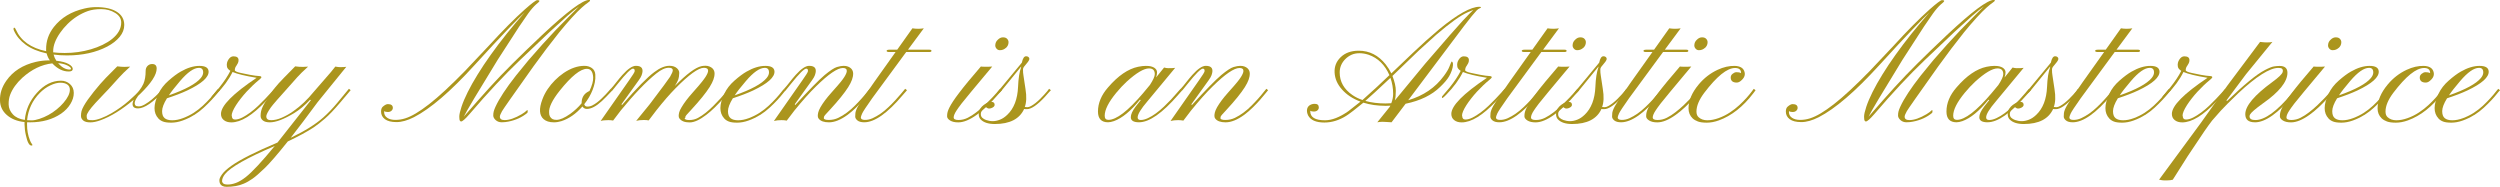 <?xml version="1.0" encoding="UTF-8"?><svg id="_レイヤー_2" xmlns="http://www.w3.org/2000/svg" viewBox="0 0 535.01 39.97"><defs><style>.cls-1{fill:#ab951d;}</style></defs><g id="_レイヤー_1-2"><path class="cls-1" d="M6.76,30.74c.12.12.18.22.18.3s-.07.11-.21.11c-.48,0-.87-.72-1.18-2.16-.18-.75-.28-1.54-.3-2.36v-.51c-1.57-.16-2.84-.67-3.81-1.53C.51,23.77.03,22.75,0,21.53c-.05-1.48.4-2.89,1.35-4.25,1.41-2.03,3.52-3.38,6.33-4.04.91-.21,1.88-.32,2.88-.32h.11c-.32-.43-.54-.93-.69-1.49-1.84-.4-3.34-1.02-4.49-1.87s-1.98-1.84-2.49-2.98c-.07-.13-.11-.27-.11-.42s.06-.23.17-.23.23.14.34.42c1.07,2.39,3.23,3.93,6.49,4.61-.01-.06-.02-.12-.02-.19v-.21c-.02-1.75.53-3.34,1.65-4.78,1.57-2,3.76-3.32,6.56-3.96.84-.2,1.68-.3,2.5-.3,1.9,0,3.38.34,4.43,1.01s1.58,1.61,1.58,2.82c0,.9-.33,1.75-.98,2.54s-1.54,1.48-2.65,2.07c-2.43,1.27-5.3,1.9-8.61,1.9-1.03,0-1.99-.06-2.88-.18.12.46.31.9.58,1.32,1.15.13,2.02.36,2.61.69s.89.68.91,1.05c0,.38-.29.56-.86.56-1.25,0-2.43-.58-3.52-1.74-2.27.25-4.41,1.28-6.42,3.09-1.23,1.14-2.09,2.33-2.58,3.59-.25.64-.36,1.35-.34,2.13s.32,1.47.9,2.1,1.43,1.03,2.56,1.2c.19-2.16,1.04-4.08,2.57-5.78,1.56-1.75,3.28-2.62,5.17-2.62.74,0,1.38.24,1.92.72s.82,1.11.82,1.9-.24,1.57-.72,2.36-1.14,1.48-1.99,2.07c-1.82,1.24-4.03,1.86-6.64,1.86l-.63-.02c-.01.09-.02.18-.02.26v.26c0,1.2.2,2.3.6,3.3.14.38.27.62.4.75ZM5.8,25.72c.23.02.57.04,1,.04s.98-.11,1.63-.32,1.3-.49,1.92-.83,1.22-.74,1.78-1.2,1.05-.92,1.47-1.42c.9-1.05,1.35-1.98,1.35-2.78,0-.49-.18-.87-.54-1.12s-.86-.39-1.49-.39-1.35.19-2.15.57-1.56.92-2.26,1.63c-1.58,1.61-2.48,3.54-2.71,5.82ZM11.39,11.2c.66.09,1.48.14,2.47.14s1.95-.07,2.87-.2,1.83-.33,2.72-.59,1.72-.57,2.5-.95,1.47-.8,2.06-1.28c1.29-1.05,1.93-2.22,1.93-3.5,0-.83-.42-1.51-1.27-2.04-.88-.55-1.88-.83-3-.83s-2.08.14-2.87.42-1.56.66-2.29,1.12-1.41,1.01-2.03,1.62-1.16,1.25-1.62,1.92c-.98,1.41-1.48,2.71-1.48,3.92v.25ZM12.43,13.52c.81.91,1.63,1.37,2.48,1.37.19,0,.28-.06.28-.18s-.07-.24-.22-.36-.34-.24-.59-.36c-.57-.27-1.22-.43-1.95-.47Z"/><path class="cls-1" d="M25.1,14.2c.56.07,1.08.11,1.56.11s.88-.02,1.2-.05c-1.04.94-1.82,1.7-2.34,2.29l-2.36,2.6c-.19.21-.43.47-.74.77l-1.99,2.11c-1.25,1.37-1.88,2.29-1.88,2.76s.09.74.26.82.5.11.98.11,1.08-.14,1.82-.41,1.49-.64,2.25-1.08c1.38-.81,2.62-1.7,3.72-2.66s1.84-1.7,2.22-2.19.68-.97.88-1.42c.33-.75.49-1.68.49-2.79,0-.43.13-.79.4-1.06s.6-.41.98-.41c.66,0,.98.32.98.97,0,1.34-1.17,3.13-3.5,5.4l-.47.44c-.73.98-.91,1.68-.56,2.07.13.13.37.19.73.19s.79-.15,1.29-.44,1-.64,1.49-1.05.93-.82,1.34-1.24l.97-1.02.37.3c-2.4,2.59-4.29,3.88-5.66,3.88-.57,0-.93-.17-1.08-.51s-.09-.79.17-1.35c-2.54,2.13-4.91,3.6-7.1,4.39-.81.3-1.55.46-2.21.46s-1.17-.13-1.49-.4-.49-.59-.49-.97.04-.73.12-1.04.25-.68.49-1.12c.45-.8,1.15-1.8,2.12-3.01s1.83-2.2,2.58-2.97l2.46-2.48Z"/><path class="cls-1" d="M41.51,24.62c-.74.47-1.55.86-2.41,1.17s-1.68.46-2.45.46-1.36-.08-1.77-.24-.74-.38-.99-.66c-1.1-1.2-1.1-2.96.02-5.29.48-1.03,1.21-1.97,2.18-2.82s1.83-1.49,2.57-1.91c1.43-.82,2.77-1.23,4.03-1.23s1.89.39,1.95,1.16c.08,1.25-1.44,2.62-4.57,4.1-1.15.54-2.6,1.1-4.34,1.67-.69,1.12-1.04,2.04-1.04,2.75s.18,1.21.55,1.51.91.45,1.62.45,1.48-.15,2.3-.46,1.6-.69,2.32-1.16,1.37-.98,1.96-1.53,1.1-1.08,1.56-1.58.82-.94,1.11-1.31.48-.6.59-.69l.37.3c-.15.13-.38.39-.69.79s-.7.85-1.18,1.36-1.02,1.05-1.63,1.61-1.29,1.08-2.04,1.56ZM36.13,20.41c3.54-1.24,5.82-2.48,6.84-3.71.34-.41.51-.81.51-1.2,0-.66-.3-.98-.91-.98-1.08,0-2.43.94-4.04,2.83-1.12,1.31-1.92,2.33-2.39,3.06Z"/><path class="cls-1" d="M49.61,24.76c0,.54.23.82.69.82s.97-.14,1.53-.42,1.12-.64,1.71-1.07,1.15-.91,1.71-1.44l1.53-1.53c.47-.48.87-.91,1.21-1.3l.72-.81.35.3c-.22.2-.52.51-.9.93l-1.27,1.41c-2.86,3.02-5.32,4.54-7.38,4.54-.67,0-1.2-.16-1.61-.49s-.61-.77-.61-1.32c0-1.75,2.54-4.32,7.63-7.73-2.48-.41-4.2-.83-5.15-1.25-.77,1.59-1.96,3.22-3.57,4.87-.38.39-.61.6-.69.63s-.14.06-.17.08-.04-.01-.05-.1-.01-.14,0-.18.04-.08.07-.13c.55-.62,1.06-1.22,1.53-1.79,1.09-1.36,1.89-2.57,2.41-3.62-.42-.27-.66-.56-.72-.86s-.06-.59,0-.85.17-.5.31-.71c.3-.46.66-.69,1.05-.69.74,0,1.11.27,1.11.81,0,.27-.05.5-.16.69l-.32.54c-.21.27-.32.58-.32.93,0,.21.45.41,1.34.6s1.53.32,1.91.39c.82.15,1.47.24,1.95.26.33.01.49.1.49.26,0,.11-.19.31-.57.62s-.8.67-1.26,1.11-.9.89-1.34,1.36-.84.96-1.23,1.45-.73.97-1.02,1.42c-.63.98-.95,1.75-.95,2.29Z"/><path class="cls-1" d="M56.99,24.91c0,.54.35.81,1.04.81s1.46-.18,2.29-.54,1.66-.82,2.47-1.4c1.56-1.09,2.99-2.45,4.31-4.08,2.06-2.36,3.3-3.78,3.71-4.27l.95-1.18c.46.08.79.12,1,.12.6,0,1.05-.02,1.35-.07l-6.12,7.54-3.11,4.17-2.67,3.48c3.02-1.45,5.34-2.9,6.96-4.34,1.05-.94,2.04-1.97,2.97-3.09l2.53-3.06.37.3-2.21,2.62c-1.31,1.55-2.41,2.7-3.29,3.46s-1.68,1.39-2.41,1.88c-1.38.91-3.23,1.92-5.54,3.01-2.18,2.73-3.82,4.63-4.93,5.7s-1.98,1.83-2.63,2.28-1.27.81-1.88,1.06c-1.03.45-2.26.67-3.67.67-.71,0-1.19-.25-1.42-.76-.07-.14-.11-.36-.11-.67s.2-.73.59-1.27,1.06-1.15,2.01-1.82c1.9-1.34,5.18-2.99,9.84-4.96l7.15-9.07-.19-.07c-1.11,1.2-2.25,2.14-3.41,2.85-2.17,1.31-3.9,1.97-5.2,1.97-.66,0-1.15-.13-1.48-.4s-.49-.59-.49-.97.04-.73.11-1.04.21-.68.42-1.12c.43-.83,1.26-2.1,2.48-3.81.54-.67,1.19-1.39,1.95-2.16l2.44-2.48.83.09c.19.01.48.02.87.02s.75-.02,1.06-.05c-1.04.94-1.82,1.7-2.34,2.29l-1.25,1.41c-2.59,2.87-4.05,4.55-4.38,5.03-.66.94-.98,1.58-.98,1.93ZM58.78,31.25c-5.89,2.52-9.44,4.52-10.63,6.01-.42.53-.63,1.04-.63,1.53,0,.13.08.28.24.45s.5.25,1.01.25,1.09-.11,1.71-.34,1.33-.64,2.1-1.24c1.42-1.12,3.49-3.35,6.21-6.66Z"/><path class="cls-1" d="M106.97,24.96c0,.49.34.74,1.02.74,1.02,0,2.23-.42,3.64-1.25.46-.27.86-.57,1.21-.91.06.04.09.11.09.23,0,.21-.03.35-.09.4-1.12.93-2.48,1.55-4.08,1.86-.42.09-.89.14-1.4.14s-.94-.16-1.28-.47-.52-.64-.52-.97.03-.62.1-.88.18-.58.36-.97c.8-1.75,2.25-3.97,4.36-6.66l2.76-3.38,2.9-3.29,2.85-3.08,2.69-2.74,2.34-2.34c-.35.25-.73.53-1.12.84l-1.32,1.11-3.85,3.5-6.31,5.98c-3.28,3.12-6.9,6.99-10.86,11.62-.9,1.04-1.5,1.56-1.79,1.56-.08,0-.17-.06-.25-.17s-.13-.4-.13-.86.16-1.17.47-2.11.76-2,1.34-3.16,1.28-2.41,2.11-3.75,1.75-2.74,2.79-4.19c2.17-3.04,4.6-6.07,7.29-9.11l-1.39,1.34-2.21,2.27-3.13,3.32-4.1,4.46c-5.06,5.55-9.35,9.23-12.87,11.04-1.38.7-2.62,1.05-3.73,1.05s-1.93-.21-2.48-.62-.83-.96-.83-1.63c0-.49.13-.85.4-1.07.41-.35.76-.53,1.05-.53.71,0,1.07.27,1.07.81,0,.23-.1.44-.3.62s-.46.26-.78.26-.58-.06-.76-.19l-.02.21c0,.52.22.92.66,1.22s1.02.45,1.74.45,1.42-.11,2.11-.33,1.45-.57,2.29-1.07,1.78-1.15,2.82-1.96,2.19-1.8,3.45-2.97,2.67-2.54,4.2-4.11l5.08-5.38c3.01-3.29,5.58-5.88,7.7-7.77,1.54-1.36,2.44-2.04,2.71-2.04.32,0,.47.06.47.18,0,.07-.07.17-.21.3l-.49.42c-.55.49-1.12,1.15-1.71,1.97l-1.9,2.76-4.62,7.14c-4.29,6.97-6.71,11.03-7.26,12.18l2.94-3.36,2.55-2.85,2.43-2.6,2.53-2.57,2.87-2.81,3.46-3.3c5.33-5,8.69-7.51,10.07-7.51.12,0,.18.05.18.14s-.15.24-.46.45-.74.55-1.3,1.05-1.28,1.21-2.14,2.16-1.76,1.99-2.67,3.11l-2.78,3.57-2.81,3.81c-4.22,5.93-6.45,9.11-6.68,9.53-.3.55-.46.93-.46,1.14Z"/><path class="cls-1" d="M125.6,23.31c-.43,0-.75-.18-.95-.53-1.39,1.58-2.9,2.63-4.52,3.15-.54.16-1.06.25-1.57.25s-.95-.06-1.31-.18-.66-.28-.9-.49c-.95-.82-1.04-2.23-.28-4.24.29-.79.67-1.52,1.13-2.2s.98-1.31,1.56-1.89,1.2-1.1,1.87-1.56c1.51-1.02,2.99-1.53,4.43-1.53.62,0,1.16.16,1.61.48s.69.79.73,1.39,0,1.17-.11,1.7-.26,1.05-.47,1.58c-.42,1.08-1.02,2.1-1.79,3.06.08.34.31.51.68.51s.72-.08,1.05-.25.67-.38,1-.63.66-.53.98-.84.62-.61.89-.89l.67-.74c.19-.22.32-.38.4-.46l.39.3c-.15.14-.35.34-.58.6s-.5.53-.79.83l-.93.91c-1.21,1.11-2.27,1.67-3.2,1.67ZM118.3,25.51c.19.09.45.14.79.14.76,0,1.74-.43,2.94-1.28.91-.66,1.73-1.41,2.44-2.27v-.07c0-1,.38-1.75,1.12-2.25.2-.14.39-.24.56-.3.56-1.2.83-2.17.79-2.94-.07-1.21-.52-1.81-1.34-1.81-1.38,0-3.32,1.56-5.82,4.68-1.61,2.02-2.36,3.59-2.27,4.71,0,.64.26,1.11.77,1.39Z"/><path class="cls-1" d="M131.21,25.8c-.27-.06-.61-.09-1.02-.09-.71,0-1.27.06-1.65.18l6.1-8.72c.76-1.07,1.15-1.7,1.18-1.9.05-.39-.08-.58-.37-.58-.43,0-1.51,1.07-3.23,3.22l-1.12,1.39c-.09.05-.19.02-.29-.08s-.13-.17-.08-.22c.34-.36.72-.82,1.15-1.38s.88-1.09,1.34-1.61c1.15-1.28,2.1-1.92,2.87-1.92,1.29,0,1.7.66,1.23,1.99-.09.28-.3.64-.62,1.09l-3.69,5.13.09.19c3.15-3.64,5.47-6,6.94-7.07,1.17-.89,2.26-1.34,3.25-1.34.68,0,1.22.19,1.62.56.32.32.47.65.45,1s-.04.62-.07.8-.07.37-.13.55c-.14.39-.39.86-.74,1.41,2.51-2.55,4.41-3.97,5.7-4.24.26-.06.54-.09.85-.09s.6.05.86.16.48.24.64.4c.3.3.45.67.45,1.1s-.09.86-.25,1.31-.42.97-.8,1.58c-.79,1.25-2.11,2.89-3.97,4.9-.77.81-1.18,1.28-1.21,1.42s-.05.24-.05.31l-.12.02c0,.28.33.42,1,.42s1.28-.15,1.84-.45,1.12-.68,1.7-1.14,1.13-.97,1.68-1.52,1.04-1.07,1.49-1.56l1.12-1.3c.3-.38.51-.62.62-.74l.37.3c-.12.12-.34.37-.66.76s-.71.85-1.18,1.36-.98,1.05-1.56,1.62-1.17,1.08-1.78,1.55c-1.42,1.09-2.61,1.63-3.57,1.63-1.02,0-1.74-.27-2.16-.81-.13-.16-.19-.36-.19-.58s.04-.48.11-.77.25-.66.52-1.11c.54-.91,1.32-1.95,2.36-3.11s1.7-1.94,2.01-2.34.57-.74.76-1.04c.36-.57.54-1.01.54-1.3,0-.42-.3-.63-.9-.63-1.17,0-3.2,1.46-6.08,4.39-1.23,1.24-2.6,2.82-4.11,4.73l-1.63,2.14c-.27-.06-.61-.09-1.02-.09-.67,0-1.22.06-1.65.18,1.73-2.12,2.69-3.29,2.87-3.52,2.64-3.48,4.1-5.45,4.38-5.91.39-.67.58-1.13.58-1.39,0-.36-.29-.54-.86-.54-.76,0-1.65.41-2.67,1.23-2.14,1.71-4.67,4.34-7.58,7.89l-1.63,2.14Z"/><path class="cls-1" d="M162.61,24.62c-.74.47-1.55.86-2.41,1.17s-1.68.46-2.45.46-1.36-.08-1.77-.24-.74-.38-.99-.66c-1.1-1.2-1.1-2.96.02-5.29.48-1.03,1.21-1.97,2.18-2.82s1.83-1.49,2.57-1.91c1.43-.82,2.77-1.23,4.03-1.23s1.89.39,1.95,1.16c.08,1.25-1.44,2.62-4.57,4.1-1.15.54-2.6,1.1-4.34,1.67-.69,1.12-1.04,2.04-1.04,2.75s.18,1.21.55,1.51.91.45,1.62.45,1.48-.15,2.3-.46,1.6-.69,2.32-1.16,1.37-.98,1.96-1.53,1.1-1.08,1.56-1.58.82-.94,1.11-1.31.48-.6.59-.69l.37.3c-.15.13-.38.39-.69.79s-.7.85-1.18,1.36-1.02,1.05-1.63,1.61-1.29,1.08-2.04,1.56ZM157.22,20.41c3.54-1.24,5.82-2.48,6.84-3.71.34-.41.51-.81.51-1.2,0-.66-.3-.98-.91-.98-1.08,0-2.43.94-4.04,2.83-1.12,1.31-1.92,2.33-2.39,3.06Z"/><path class="cls-1" d="M168.3,25.8c-.32-.06-.67-.09-1.05-.09-.62,0-1.17.06-1.63.18l6.1-8.72c.76-1.07,1.15-1.7,1.18-1.9.05-.39-.08-.58-.37-.58-.43,0-1.51,1.07-3.23,3.22l-1.12,1.39c-.09.05-.19.02-.29-.08s-.13-.17-.08-.22c.34-.36.72-.82,1.15-1.38s.88-1.09,1.34-1.61c1.15-1.28,2.1-1.92,2.87-1.92,1.29,0,1.7.66,1.23,1.99-.09.28-.3.64-.62,1.09l-3.69,5.13.09.19c2.95-3.23,5.05-5.37,6.29-6.42,1.18-.98,2.07-1.56,2.65-1.73s1.05-.25,1.42-.25.69.05.95.16.48.24.64.4c.3.3.45.67.45,1.1s-.09.86-.25,1.31-.42.97-.8,1.58c-.79,1.25-2.11,2.89-3.97,4.9-.77.81-1.18,1.28-1.21,1.42s-.05.24-.05.31c0,.27.36.4,1.08.4s1.39-.15,2.02-.45,1.24-.68,1.85-1.13,1.18-.96,1.72-1.5,1.03-1.07,1.47-1.56.8-.93,1.09-1.3.49-.61.6-.73l.37.3c-.12.13-.33.39-.63.77s-.68.83-1.13,1.34-.96,1.04-1.53,1.6-1.17,1.08-1.8,1.55c-1.48,1.08-2.81,1.62-4.01,1.62-1.05,0-1.79-.26-2.2-.79-.13-.16-.19-.36-.19-.58s.03-.48.1-.76.22-.65.47-1.1c.55-.95,1.33-1.99,2.35-3.13s1.68-1.9,2-2.3.57-.74.76-1.04c.35-.56.53-1,.53-1.3,0-.42-.28-.63-.84-.63-1.16,0-3.08,1.31-5.75,3.94-1.35,1.31-2.89,3.04-4.64,5.19l-1.63,2.14Z"/><path class="cls-1" d="M184.22,25.12c0,.35.28.53.84.54s1.13-.11,1.7-.37,1.13-.59,1.7-.98,1.11-.85,1.63-1.34,1.02-.99,1.48-1.49.87-.96,1.23-1.39l.91-1.09.39.3-.91,1.05c-3.27,3.88-6.02,5.82-8.24,5.82-.64,0-1.13-.13-1.45-.39s-.48-.54-.48-.84.01-.56.04-.76.09-.42.18-.66.23-.52.41-.85.42-.73.73-1.2l2.74-3.96,4.54-6.38h-1.39c-.35,0-.53-.08-.53-.25s.22-.25.67-.25h1.6l3.25-4.57c.82.13,1.63.13,2.44,0l-3.39,4.57h4.54c.33,0,.49.08.49.25s-.15.25-.44.25h-4.97l-7.28,9.9c-1.25,1.77-1.97,2.86-2.15,3.27s-.27.68-.27.81Z"/><path class="cls-1" d="M204.09,25.13c0,.37.35.55,1.04.55s1.34-.16,1.96-.47,1.24-.71,1.86-1.19,1.23-.99,1.82-1.56l1.58-1.58c.47-.49.86-.92,1.16-1.27s.49-.57.54-.62l.35.32c-.12.12-.34.37-.66.75s-.72.83-1.2,1.34-1.02,1.05-1.62,1.61-1.22,1.08-1.88,1.55c-1.51,1.09-2.84,1.63-3.97,1.63-.73,0-1.31-.13-1.74-.4s-.65-.57-.65-.91.04-.64.11-.91.2-.59.39-.97.45-.81.78-1.32.77-1.11,1.3-1.81,1.18-1.52,1.94-2.44l2.71-3.2c.14.04.43.05.86.05h.83c.3,0,.55-.01.74-.04-3.88,4.63-6.06,7.26-6.55,7.9s-.85,1.14-1.08,1.5c-.41.62-.62,1.12-.62,1.49ZM215.26,10.25c-.17.15-.36.27-.57.36s-.45.13-.72.13-.5-.1-.69-.31-.29-.44-.29-.69.05-.49.14-.69.22-.38.39-.53c.34-.35.71-.53,1.12-.53s.7.11.9.33.29.45.29.71-.05.49-.15.69-.23.38-.4.53Z"/><path class="cls-1" d="M219.33,22.9c.14.02.32.04.54.04s.48-.08.78-.25.62-.38.94-.63.64-.54.96-.85.61-.61.87-.9.5-.55.69-.78l.4-.53.39.3c-.14.14-.32.33-.54.58l-.74.84c-1.63,1.76-2.92,2.64-3.87,2.64h-.3c-.09,0-.19-.01-.28-.04-.98,2.14-3.08,3.22-6.28,3.22-1.39,0-2.41-.33-3.04-1-.27-.29-.4-.67-.4-1.12s.11-.85.33-1.17.47-.59.76-.8c.6-.43,1.13-.65,1.61-.65s.71.22.71.67c-.04.3-.29.53-.77.69-.15.05-.3.07-.45.07s-.29-.05-.42-.15-.24-.17-.33-.22c-.07.07-.16.15-.27.25s-.22.21-.33.33c-.26.32-.39.64-.39.98s.11.6.33.8.49.35.79.46c.46.16.93.25,1.43.25s1.01-.11,1.55-.32,1.06-.56,1.57-1.05c1.42-1.35,2.19-3.35,2.3-5.99.07-1.78.29-3.18.65-4.18.01-.04.02-.09.02-.16l-4.15,5.1c-.23.28-.46.5-.69.67-.14.01-.23-.02-.28-.11-.02-.06.03-.17.16-.33,3.02-3.61,4.72-5.66,5.1-6.15.19-.91.49-1.37.91-1.37.2,0,.37.05.5.16s.2.24.2.4c-.01.22-.19.54-.54.94s-.56.66-.63.77-.13.21-.15.28-.04.15-.04.22v.21c-.01.32.02.69.09,1.12l.44,2.92c.26,1.59.21,2.88-.16,3.87Z"/><path class="cls-1" d="M243.76,26.17c-1.17,0-1.76-.36-1.76-1.09,0-.6.34-1.35,1.02-2.25l1.11-1.41-.18-.07c-1.97,2.43-3.83,3.95-5.57,4.57-.48.16-.9.25-1.25.25-1.44,0-2.16-.77-2.16-2.3,0-1.8.72-3.53,2.16-5.17,2.13-2.48,4.28-3.96,6.43-4.41.64-.13,1.2-.19,1.65-.19s.82.03,1.08.1.5.16.69.27c.42.27.63.6.63.99s-.07.76-.21,1.12l1.72-2.13c.32.09.61.14.88.14.69,0,1.19-.02,1.49-.07l-5.92,7.14c-1.41,1.64-2.11,2.79-2.11,3.46,0,.38.22.56.67.56s.96-.13,1.54-.4,1.16-.62,1.73-1.04,1.13-.89,1.68-1.41,1.05-1.02,1.51-1.51.87-.95,1.22-1.37l.84-.95.37.3-.9,1.02c-3.38,3.9-6.17,5.85-8.38,5.85ZM238.89,19.85c-1.65,2-2.48,3.64-2.48,4.92,0,.59.26.88.79.88,1.71,0,4.18-1.89,7.4-5.68l1.48-1.78c.7-1.07,1.05-1.84,1.05-2.32,0-.82-.41-1.23-1.23-1.23-1.11,0-2.71.95-4.8,2.85-.71.66-1.45,1.44-2.21,2.36Z"/><path class="cls-1" d="M253.18,25.8c-.32-.06-.67-.09-1.05-.09-.62,0-1.17.06-1.63.18l6.1-8.72c.76-1.07,1.15-1.7,1.18-1.9.05-.39-.08-.58-.37-.58-.43,0-1.51,1.07-3.23,3.22l-1.12,1.39c-.09.05-.19.02-.29-.08s-.13-.17-.08-.22c.34-.36.72-.82,1.15-1.38s.88-1.09,1.34-1.61c1.15-1.28,2.1-1.92,2.87-1.92,1.29,0,1.7.66,1.23,1.99-.09.28-.3.64-.62,1.09l-3.69,5.13.09.19c2.95-3.23,5.05-5.37,6.29-6.42,1.18-.98,2.07-1.56,2.65-1.73s1.05-.25,1.42-.25.69.05.95.16.48.24.64.4c.3.3.45.67.45,1.1s-.09.86-.25,1.31-.42.97-.8,1.58c-.79,1.25-2.11,2.89-3.97,4.9-.77.81-1.18,1.28-1.21,1.42s-.05.24-.05.31c0,.27.36.4,1.08.4s1.39-.15,2.02-.45,1.24-.68,1.85-1.13,1.18-.96,1.72-1.5,1.03-1.07,1.47-1.56.8-.93,1.09-1.3.49-.61.6-.73l.37.3c-.12.13-.33.39-.63.77s-.68.83-1.13,1.34-.96,1.04-1.53,1.6-1.17,1.08-1.8,1.55c-1.48,1.08-2.81,1.62-4.01,1.62-1.05,0-1.79-.26-2.2-.79-.13-.16-.19-.36-.19-.58s.03-.48.1-.76.22-.65.47-1.1c.55-.95,1.33-1.99,2.35-3.13s1.68-1.9,2-2.3.57-.74.76-1.04c.35-.56.53-1,.53-1.3,0-.42-.28-.63-.84-.63-1.16,0-3.08,1.31-5.75,3.94-1.35,1.31-2.89,3.04-4.64,5.19l-1.63,2.14Z"/><path class="cls-1" d="M296.41,22.64c-1.66,0-3.21-.22-4.64-.67-1.64,1.36-2.87,2.3-3.69,2.83-1.52.95-3.08,1.42-4.66,1.42-1.8,0-2.97-.52-3.5-1.56-.15-.32-.23-.63-.23-.93s.05-.55.16-.74.23-.33.39-.44c.32-.22.69-.33,1.11-.33.59,0,.88.26.88.79,0,.23-.1.44-.29.61s-.46.25-.79.25-.58-.06-.75-.18v.12c0,1.29,1.05,1.93,3.16,1.93,1.46,0,3.12-.64,4.97-1.93l2.62-2.06c-1.66-.62-2.99-1.5-3.99-2.64-.96-1.08-1.48-2.27-1.55-3.57-.07-1.28.35-2.37,1.27-3.27.96-.95,2.26-1.42,3.9-1.42,2.29,0,4.21.98,5.77,2.94.47.6.87,1.24,1.2,1.92,3.76-3.61,6.22-5.93,7.38-6.96l2.88-2.5c3.89-3.2,6.76-4.8,8.6-4.8.21,0,.32.04.32.11,0,.08-.1.16-.29.23s-.41.22-.64.46-.57.63-1.02,1.18l-1.72,2.2-11.9,15.82c3.27-.97,5.82-2.71,7.65-5.22.59-.8.98-1.46,1.18-2,.27-.71.43-1.07.49-1.07.04,0,.09.05.17.15s.11.31.09.63-.1.7-.25,1.14-.35.86-.58,1.26c-.39.67-1.03,1.42-1.92,2.27-1.79,1.75-4.25,2.94-7.38,3.59l-3.01,3.97-1.12-.07c-.38-.02-.67-.04-.89-.04s-.4.01-.55.04l-.49.07,2.6-3.22c.04-.06.07-.11.11-.17s.06-.11.09-.17c-.38.02-.74.04-1.11.04ZM291.57,21.41c2.29-2.04,4.21-3.81,5.77-5.33-.97-2.21-2.46-3.67-4.45-4.36-.67-.22-1.32-.33-1.96-.33s-1.21.11-1.71.34-.93.53-1.31.91c-.81.81-1.21,1.77-1.21,2.88,0,1.96.91,3.57,2.74,4.83.61.42,1.32.77,2.13,1.05ZM292.19,21.6c1.29.36,2.73.54,4.32.54.41,0,.82-.02,1.23-.05.27-.69.4-1.36.4-2,0-1.2-.19-2.34-.58-3.43-2.64,2.48-4.43,4.13-5.38,4.94ZM297.99,16.26c.48,1.23.72,2.29.72,3.16s-.07,1.57-.21,2.07l6.52-7.89c4.3-5,6.97-8.05,8-9.15s1.79-1.87,2.29-2.33l-1.18.49c-1.58.69-3.84,2.31-6.79,4.85l-3.69,3.34-5.66,5.45Z"/><path class="cls-1" d="M312.91,24.76c0,.54.23.82.69.82s.97-.14,1.53-.42,1.12-.64,1.71-1.07,1.15-.91,1.71-1.44l1.53-1.53c.47-.48.87-.91,1.21-1.3l.72-.81.35.3c-.22.2-.52.51-.9.93l-1.27,1.41c-2.86,3.02-5.32,4.54-7.38,4.54-.67,0-1.2-.16-1.61-.49s-.61-.77-.61-1.32c0-1.75,2.54-4.32,7.63-7.73-2.48-.41-4.2-.83-5.15-1.25-.77,1.59-1.96,3.22-3.57,4.87-.38.39-.61.6-.69.63s-.14.06-.17.08-.04-.01-.05-.1-.01-.14,0-.18.04-.08.07-.13c.55-.62,1.06-1.22,1.53-1.79,1.09-1.36,1.89-2.57,2.41-3.62-.42-.27-.66-.56-.72-.86s-.06-.59,0-.85.17-.5.31-.71c.3-.46.66-.69,1.05-.69.74,0,1.11.27,1.11.81,0,.27-.05.5-.16.69l-.32.54c-.21.27-.32.58-.32.93,0,.21.45.41,1.34.6s1.53.32,1.91.39c.82.15,1.47.24,1.95.26.33.01.49.1.49.26,0,.11-.19.31-.57.62s-.8.67-1.26,1.11-.9.89-1.34,1.36-.84.96-1.23,1.45-.73.97-1.02,1.42c-.63.98-.95,1.75-.95,2.29Z"/><path class="cls-1" d="M320.14,25.12c0,.35.28.53.84.54s1.13-.11,1.7-.37,1.13-.59,1.7-.98,1.11-.85,1.63-1.34,1.02-.99,1.48-1.49.87-.96,1.23-1.39l.91-1.09.39.3-.91,1.05c-3.27,3.88-6.02,5.82-8.24,5.82-.64,0-1.13-.13-1.45-.39s-.48-.54-.48-.84.01-.56.04-.76.09-.42.18-.66.23-.52.41-.85.42-.73.73-1.2l2.74-3.96,4.54-6.38h-1.39c-.35,0-.53-.08-.53-.25s.22-.25.67-.25h1.6l3.25-4.57c.82.13,1.63.13,2.44,0l-3.39,4.57h4.54c.33,0,.49.08.49.25s-.15.25-.44.25h-4.97l-7.28,9.9c-1.25,1.77-1.97,2.86-2.15,3.27s-.27.68-.27.81Z"/><path class="cls-1" d="M327.64,25.13c0,.37.35.55,1.04.55s1.34-.16,1.96-.47,1.24-.71,1.86-1.19,1.23-.99,1.82-1.56l1.58-1.58c.47-.49.86-.92,1.16-1.27s.49-.57.54-.62l.35.32c-.12.12-.34.37-.66.75s-.72.83-1.2,1.34-1.02,1.05-1.62,1.61-1.22,1.08-1.88,1.55c-1.51,1.09-2.84,1.63-3.97,1.63-.73,0-1.31-.13-1.74-.4s-.65-.57-.65-.91.04-.64.11-.91.2-.59.39-.97.45-.81.78-1.32.77-1.11,1.3-1.81,1.18-1.52,1.94-2.44l2.71-3.2c.14.04.43.05.86.05h.83c.3,0,.55-.01.74-.04-3.88,4.63-6.06,7.26-6.55,7.9s-.85,1.14-1.08,1.5c-.41.62-.62,1.12-.62,1.49ZM338.81,10.25c-.17.15-.36.27-.57.36s-.45.13-.72.13-.5-.1-.69-.31-.29-.44-.29-.69.05-.49.14-.69.22-.38.39-.53c.34-.35.71-.53,1.12-.53s.7.11.9.33.29.45.29.71-.05.49-.15.69-.23.38-.4.53Z"/><path class="cls-1" d="M342.88,22.9c.14.02.32.04.54.04s.48-.08.78-.25.62-.38.94-.63.64-.54.96-.85.61-.61.87-.9.5-.55.69-.78l.4-.53.39.3c-.14.14-.32.33-.54.58l-.74.84c-1.63,1.76-2.92,2.64-3.87,2.64h-.3c-.09,0-.19-.01-.28-.04-.98,2.14-3.08,3.22-6.28,3.22-1.39,0-2.41-.33-3.04-1-.27-.29-.4-.67-.4-1.12s.11-.85.33-1.17.47-.59.76-.8c.6-.43,1.13-.65,1.61-.65s.71.22.71.67c-.04.3-.29.53-.77.69-.15.05-.3.07-.45.07s-.29-.05-.42-.15-.24-.17-.33-.22c-.07.07-.16.15-.27.25s-.22.21-.33.33c-.26.32-.39.64-.39.98s.11.6.33.8.49.35.79.46c.46.16.93.25,1.43.25s1.01-.11,1.55-.32,1.06-.56,1.57-1.05c1.42-1.35,2.19-3.35,2.3-5.99.07-1.78.29-3.18.65-4.18.01-.04.02-.09.02-.16l-4.15,5.1c-.23.28-.46.5-.69.67-.14.01-.23-.02-.28-.11-.02-.06.03-.17.16-.33,3.02-3.61,4.72-5.66,5.1-6.15.19-.91.49-1.37.91-1.37.2,0,.37.05.5.16s.2.24.2.4c-.01.22-.19.54-.54.94s-.56.66-.63.77-.13.21-.15.28-.04.15-.04.22v.21c-.01.32.02.69.09,1.12l.44,2.92c.26,1.59.21,2.88-.16,3.87Z"/><path class="cls-1" d="M346.19,25.12c0,.35.28.53.84.54s1.13-.11,1.7-.37,1.13-.59,1.7-.98,1.11-.85,1.63-1.34,1.02-.99,1.48-1.49.87-.96,1.23-1.39l.91-1.09.39.3-.91,1.05c-3.27,3.88-6.02,5.82-8.24,5.82-.64,0-1.13-.13-1.45-.39s-.48-.54-.48-.84.01-.56.04-.76.09-.42.18-.66.23-.52.41-.85.42-.73.73-1.2l2.74-3.96,4.54-6.38h-1.39c-.35,0-.53-.08-.53-.25s.22-.25.67-.25h1.6l3.25-4.57c.82.13,1.63.13,2.44,0l-3.39,4.57h4.54c.33,0,.49.08.49.25s-.15.25-.44.25h-4.97l-7.28,9.9c-1.25,1.77-1.97,2.86-2.15,3.27s-.27.68-.27.81Z"/><path class="cls-1" d="M353.69,25.13c0,.37.35.55,1.04.55s1.34-.16,1.96-.47,1.24-.71,1.86-1.19,1.23-.99,1.82-1.56l1.58-1.58c.47-.49.86-.92,1.16-1.27s.49-.57.54-.62l.35.32c-.12.12-.34.37-.66.75s-.72.83-1.2,1.34-1.02,1.05-1.62,1.61-1.22,1.08-1.88,1.55c-1.51,1.09-2.84,1.63-3.97,1.63-.73,0-1.31-.13-1.74-.4s-.65-.57-.65-.91.04-.64.11-.91.2-.59.39-.97.45-.81.78-1.32.77-1.11,1.3-1.81,1.18-1.52,1.94-2.44l2.71-3.2c.14.04.43.05.86.05h.83c.3,0,.55-.01.74-.04-3.88,4.63-6.06,7.26-6.55,7.9s-.85,1.14-1.08,1.5c-.41.62-.62,1.12-.62,1.49ZM364.86,10.25c-.17.15-.36.27-.57.36s-.45.13-.72.13-.5-.1-.69-.31-.29-.44-.29-.69.05-.49.14-.69.22-.38.39-.53c.34-.35.71-.53,1.12-.53s.7.11.9.33.29.45.29.71-.05.49-.15.69-.23.38-.4.53Z"/><path class="cls-1" d="M372.59,15.57c-.02-.68-.45-1.02-1.28-1.02-1.7,0-3.9,1.77-6.59,5.31-1.11,1.48-1.67,2.81-1.67,4.01,0,.52.14.91.42,1.18.49.46,1.12.69,1.89.69s1.58-.16,2.44-.47,1.66-.71,2.4-1.2,1.41-1,2.02-1.57,1.14-1.1,1.58-1.6.8-.92,1.05-1.27.41-.56.46-.62l.39.3-.47.63c-2.2,2.89-4.66,4.83-7.38,5.82-.91.33-1.78.49-2.58.49s-1.44-.08-1.9-.25-.84-.39-1.14-.67c-.59-.57-.88-1.29-.88-2.14,0-1.68.73-3.38,2.18-5.12,1.14-1.36,2.48-2.4,4.04-3.13,1.27-.59,2.5-.87,3.69-.84,1.05.04,1.72.39,2,1.07.28.69.13,1.32-.46,1.9-.39.4-.76.6-1.12.6-.84,0-1.28-.35-1.3-1.04-.01-.33.11-.6.38-.82s.52-.34.78-.36c.38-.02.73.04,1.05.19v-.07Z"/><path class="cls-1" d="M407.6,24.96c0,.49.34.74,1.02.74,1.02,0,2.23-.42,3.64-1.25.46-.27.86-.57,1.21-.91.06.04.09.11.09.23,0,.21-.03.35-.09.4-1.12.93-2.48,1.55-4.08,1.86-.42.09-.89.14-1.4.14s-.94-.16-1.28-.47-.52-.64-.52-.97.03-.62.1-.88.18-.58.36-.97c.8-1.75,2.25-3.97,4.36-6.66l2.76-3.38,2.9-3.29,2.85-3.08,2.69-2.74,2.34-2.34c-.35.25-.73.53-1.12.84l-1.32,1.11-3.85,3.5-6.31,5.98c-3.28,3.12-6.9,6.99-10.86,11.62-.9,1.04-1.5,1.56-1.79,1.56-.08,0-.17-.06-.25-.17s-.13-.4-.13-.86.16-1.17.47-2.11.76-2,1.34-3.16,1.28-2.41,2.11-3.75,1.75-2.74,2.79-4.19c2.17-3.04,4.6-6.07,7.29-9.11l-1.39,1.34-2.21,2.27-3.13,3.32-4.1,4.46c-5.06,5.55-9.35,9.23-12.87,11.04-1.38.7-2.62,1.05-3.73,1.05s-1.93-.21-2.48-.62-.83-.96-.83-1.63c0-.49.13-.85.4-1.07.41-.35.76-.53,1.05-.53.71,0,1.07.27,1.07.81,0,.23-.1.44-.3.62s-.46.26-.78.26-.58-.06-.76-.19l-.02.21c0,.52.22.92.66,1.22s1.02.45,1.74.45,1.42-.11,2.11-.33,1.45-.57,2.29-1.07,1.78-1.15,2.82-1.96,2.19-1.8,3.45-2.97,2.67-2.54,4.2-4.11l5.08-5.38c3.01-3.29,5.58-5.88,7.7-7.77,1.54-1.36,2.44-2.04,2.71-2.04.32,0,.47.06.47.18,0,.07-.07.17-.21.3l-.49.42c-.55.49-1.12,1.15-1.71,1.97l-1.9,2.76-4.62,7.14c-4.29,6.97-6.71,11.03-7.26,12.18l2.94-3.36,2.55-2.85,2.43-2.6,2.53-2.57,2.87-2.81,3.46-3.3c5.33-5,8.69-7.51,10.07-7.51.12,0,.18.05.18.14s-.15.24-.46.45-.74.55-1.3,1.05-1.28,1.21-2.14,2.16-1.76,1.99-2.67,3.11l-2.78,3.57-2.81,3.81c-4.22,5.93-6.45,9.11-6.68,9.53-.3.55-.46.93-.46,1.14Z"/><path class="cls-1" d="M425.34,26.17c-1.17,0-1.76-.36-1.76-1.09,0-.6.34-1.35,1.02-2.25l1.11-1.41-.18-.07c-1.97,2.43-3.83,3.95-5.57,4.57-.48.16-.9.25-1.25.25-1.44,0-2.16-.77-2.16-2.3,0-1.8.72-3.53,2.16-5.17,2.13-2.48,4.28-3.96,6.43-4.41.64-.13,1.2-.19,1.65-.19s.82.03,1.08.1.5.16.69.27c.42.27.63.6.63.99s-.07.76-.21,1.12l1.72-2.13c.32.09.61.14.88.14.69,0,1.19-.02,1.49-.07l-5.92,7.14c-1.41,1.64-2.11,2.79-2.11,3.46,0,.38.22.56.67.56s.96-.13,1.54-.4,1.16-.62,1.73-1.04,1.13-.89,1.68-1.41,1.05-1.02,1.51-1.51.87-.95,1.22-1.37l.84-.95.37.3-.9,1.02c-3.38,3.9-6.17,5.85-8.38,5.85ZM420.47,19.85c-1.65,2-2.48,3.64-2.48,4.92,0,.59.26.88.79.88,1.71,0,4.18-1.89,7.4-5.68l1.48-1.78c.7-1.07,1.05-1.84,1.05-2.32,0-.82-.41-1.23-1.23-1.23-1.11,0-2.71.95-4.8,2.85-.71.66-1.45,1.44-2.21,2.36Z"/><path class="cls-1" d="M439.54,22.9c.14.02.32.04.54.04s.48-.08.78-.25.62-.38.94-.63.64-.54.96-.85.61-.61.87-.9.5-.55.69-.78l.4-.53.39.3c-.14.14-.32.33-.54.58l-.74.84c-1.63,1.76-2.92,2.64-3.87,2.64h-.3c-.09,0-.19-.01-.28-.04-.98,2.14-3.08,3.22-6.28,3.22-1.39,0-2.41-.33-3.04-1-.27-.29-.4-.67-.4-1.12s.11-.85.33-1.17.47-.59.76-.8c.6-.43,1.13-.65,1.61-.65s.71.22.71.67c-.04.3-.29.53-.77.69-.15.05-.3.07-.45.07s-.29-.05-.42-.15-.24-.17-.33-.22c-.07.07-.16.15-.27.25s-.22.21-.33.33c-.26.32-.39.64-.39.98s.11.6.33.8.49.35.79.46c.46.16.93.25,1.43.25s1.01-.11,1.55-.32,1.06-.56,1.57-1.05c1.42-1.35,2.19-3.35,2.3-5.99.07-1.78.29-3.18.65-4.18.01-.04.02-.09.02-.16l-4.15,5.1c-.23.28-.46.5-.69.67-.14.01-.23-.02-.28-.11-.02-.06.03-.17.16-.33,3.02-3.61,4.72-5.66,5.1-6.15.19-.91.49-1.37.91-1.37.2,0,.37.05.5.16s.2.24.2.4c-.01.22-.19.54-.54.94s-.56.66-.63.77-.13.21-.15.28-.04.15-.04.22v.21c-.01.32.02.69.09,1.12l.44,2.92c.26,1.59.21,2.88-.16,3.87Z"/><path class="cls-1" d="M442.85,25.12c0,.35.28.53.84.54s1.13-.11,1.7-.37,1.13-.59,1.7-.98,1.11-.85,1.63-1.34,1.02-.99,1.48-1.49.87-.96,1.23-1.39l.91-1.09.39.3-.91,1.05c-3.27,3.88-6.02,5.82-8.24,5.82-.64,0-1.13-.13-1.45-.39s-.48-.54-.48-.84.01-.56.04-.76.09-.42.18-.66.23-.52.41-.85.42-.73.73-1.2l2.74-3.96,4.54-6.38h-1.39c-.35,0-.53-.08-.53-.25s.22-.25.67-.25h1.6l3.25-4.57c.82.13,1.63.13,2.44,0l-3.39,4.57h4.54c.33,0,.49.08.49.25s-.15.25-.44.25h-4.97l-7.28,9.9c-1.25,1.77-1.97,2.86-2.15,3.27s-.27.68-.27.81Z"/><path class="cls-1" d="M459.01,24.62c-.74.47-1.55.86-2.41,1.17s-1.68.46-2.45.46-1.36-.08-1.77-.24-.74-.38-.99-.66c-1.1-1.2-1.1-2.96.02-5.29.48-1.03,1.21-1.97,2.18-2.82s1.83-1.49,2.57-1.91c1.43-.82,2.77-1.23,4.03-1.23s1.89.39,1.95,1.16c.08,1.25-1.44,2.62-4.57,4.1-1.15.54-2.6,1.1-4.34,1.67-.69,1.12-1.04,2.04-1.04,2.75s.18,1.21.55,1.51.91.45,1.62.45,1.48-.15,2.3-.46,1.6-.69,2.32-1.16,1.37-.98,1.96-1.53,1.1-1.08,1.56-1.58.82-.94,1.11-1.31.48-.6.59-.69l.37.3c-.15.13-.38.39-.69.79s-.7.85-1.18,1.36-1.02,1.05-1.63,1.61-1.29,1.08-2.04,1.56ZM453.62,20.41c3.54-1.24,5.82-2.48,6.84-3.71.34-.41.51-.81.51-1.2,0-.66-.3-.98-.91-.98-1.08,0-2.43.94-4.04,2.83-1.12,1.31-1.92,2.33-2.39,3.06Z"/><path class="cls-1" d="M467.11,24.76c0,.54.23.82.69.82s.97-.14,1.53-.42,1.12-.64,1.71-1.07,1.15-.91,1.71-1.44l1.53-1.53c.47-.48.87-.91,1.21-1.3l.72-.81.35.3c-.22.2-.52.51-.9.93l-1.27,1.41c-2.86,3.02-5.32,4.54-7.38,4.54-.67,0-1.2-.16-1.61-.49s-.61-.77-.61-1.32c0-1.75,2.54-4.32,7.63-7.73-2.48-.41-4.2-.83-5.15-1.25-.77,1.59-1.96,3.22-3.57,4.87-.38.39-.61.6-.69.63s-.14.06-.17.08-.04-.01-.05-.1-.01-.14,0-.18.04-.08.07-.13c.55-.62,1.06-1.22,1.53-1.79,1.09-1.36,1.89-2.57,2.41-3.62-.42-.27-.66-.56-.72-.86s-.06-.59,0-.85.17-.5.31-.71c.3-.46.66-.69,1.05-.69.74,0,1.11.27,1.11.81,0,.27-.05.5-.16.69l-.32.54c-.21.27-.32.58-.32.93,0,.21.45.41,1.34.6s1.53.32,1.91.39c.82.15,1.47.24,1.95.26.33.01.49.1.49.26,0,.11-.19.31-.57.62s-.8.67-1.26,1.11-.9.89-1.34,1.36-.84.96-1.23,1.45-.73.97-1.02,1.42c-.63.98-.95,1.75-.95,2.29Z"/><path class="cls-1" d="M482.54,26.17c-1.36,0-2.04-.58-2.04-1.74,0-1.76,1.93-4.05,5.78-6.87,1.34-.97,2.07-1.68,2.21-2.11.04-.13.05-.25.05-.38s-.06-.24-.18-.36-.38-.18-.78-.18c-1.84,0-4.69,1.8-8.56,5.4-1.8,1.73-3.06,2.99-3.76,3.76l-1.86,2.11c-.49.64-1.04,1.39-1.63,2.25l-3.59,5.36-2.67,4.22c-.3.47-.48.74-.53.83-.34.09-.72.14-1.13.14s-.68,0-.79,0-.23-.01-.36-.03c-.22-.02-.44-.06-.65-.12l8.98-12.2,5.7-8.02,6.93-9.26c.63.07,1.11.11,1.42.11.59,0,1-.04,1.23-.12l-5.66,6.93-4.18,5.59.12.14c3.64-3.5,6.33-5.71,8.07-6.61.89-.47,1.56-.74,2-.8s.83-.1,1.19-.1c1.11,0,1.67.49,1.67,1.46,0,1.92-1.76,4.12-5.29,6.59-1.58,1.14-2.48,1.92-2.71,2.34-.07.14-.11.28-.11.4,0,.53.42.79,1.25.79,2.02,0,4.59-1.86,7.72-5.59l.93-1.09.39.3-.91,1.05c-3.27,3.88-6.01,5.82-8.23,5.82Z"/><path class="cls-1" d="M489.31,25.13c0,.37.35.55,1.04.55s1.34-.16,1.96-.47,1.24-.71,1.86-1.19,1.23-.99,1.82-1.56l1.58-1.58c.47-.49.86-.92,1.16-1.27s.49-.57.54-.62l.35.32c-.12.12-.34.37-.66.75s-.72.83-1.2,1.34-1.02,1.05-1.62,1.61-1.22,1.08-1.88,1.55c-1.51,1.09-2.84,1.63-3.97,1.63-.73,0-1.31-.13-1.74-.4s-.65-.57-.65-.91.04-.64.11-.91.2-.59.39-.97.45-.81.78-1.32.77-1.11,1.3-1.81,1.18-1.52,1.94-2.44l2.71-3.2c.14.04.43.05.86.05h.83c.3,0,.55-.01.74-.04-3.88,4.63-6.06,7.26-6.55,7.9s-.85,1.14-1.08,1.5c-.41.62-.62,1.12-.62,1.49ZM500.48,10.25c-.17.15-.36.27-.57.36s-.45.13-.72.13-.5-.1-.69-.31-.29-.44-.29-.69.05-.49.14-.69.22-.38.39-.53c.34-.35.71-.53,1.12-.53s.7.11.9.33.29.45.29.71-.05.49-.15.69-.23.38-.4.53Z"/><path class="cls-1" d="M505.93,24.62c-.74.47-1.55.86-2.41,1.17s-1.68.46-2.45.46-1.36-.08-1.77-.24-.74-.38-.99-.66c-1.1-1.2-1.1-2.96.02-5.29.48-1.03,1.21-1.97,2.18-2.82s1.83-1.49,2.57-1.91c1.43-.82,2.77-1.23,4.03-1.23s1.89.39,1.95,1.16c.08,1.25-1.44,2.62-4.57,4.1-1.15.54-2.6,1.1-4.34,1.67-.69,1.12-1.04,2.04-1.04,2.75s.18,1.21.55,1.51.91.45,1.62.45,1.48-.15,2.3-.46,1.6-.69,2.32-1.16,1.37-.98,1.96-1.53,1.1-1.08,1.56-1.58.82-.94,1.11-1.31.48-.6.59-.69l.37.3c-.15.13-.38.39-.69.79s-.7.85-1.18,1.36-1.02,1.05-1.63,1.61-1.29,1.08-2.04,1.56ZM500.54,20.41c3.54-1.24,5.82-2.48,6.84-3.71.34-.41.51-.81.51-1.2,0-.66-.3-.98-.91-.98-1.08,0-2.43.94-4.04,2.83-1.12,1.31-1.92,2.33-2.39,3.06Z"/><path class="cls-1" d="M520.05,15.57c-.02-.68-.45-1.02-1.28-1.02-1.7,0-3.9,1.77-6.59,5.31-1.11,1.48-1.67,2.81-1.67,4.01,0,.52.14.91.42,1.18.49.46,1.12.69,1.89.69s1.58-.16,2.44-.47,1.66-.71,2.4-1.2,1.41-1,2.02-1.57,1.14-1.1,1.58-1.6.8-.92,1.05-1.27.41-.56.46-.62l.39.3-.47.63c-2.2,2.89-4.66,4.83-7.38,5.82-.91.33-1.78.49-2.58.49s-1.44-.08-1.9-.25-.84-.39-1.14-.67c-.59-.57-.88-1.29-.88-2.14,0-1.68.73-3.38,2.18-5.12,1.14-1.36,2.48-2.4,4.04-3.13,1.27-.59,2.5-.87,3.69-.84,1.05.04,1.72.39,2,1.07.28.69.13,1.32-.46,1.9-.39.4-.76.6-1.12.6-.84,0-1.28-.35-1.3-1.04-.01-.33.11-.6.38-.82s.52-.34.78-.36c.38-.02.73.04,1.05.19v-.07Z"/><path class="cls-1" d="M529.46,24.62c-.74.47-1.55.86-2.41,1.17s-1.68.46-2.45.46-1.36-.08-1.77-.24-.74-.38-.99-.66c-1.1-1.2-1.1-2.96.02-5.29.48-1.03,1.21-1.97,2.18-2.82s1.83-1.49,2.57-1.91c1.43-.82,2.77-1.23,4.03-1.23s1.89.39,1.95,1.16c.08,1.25-1.44,2.62-4.57,4.1-1.15.54-2.6,1.1-4.34,1.67-.69,1.12-1.04,2.04-1.04,2.75s.18,1.21.55,1.51.91.45,1.62.45,1.48-.15,2.3-.46,1.6-.69,2.32-1.16,1.37-.98,1.96-1.53,1.1-1.08,1.56-1.58.82-.94,1.11-1.31.48-.6.59-.69l.37.3c-.15.13-.38.39-.69.79s-.7.85-1.18,1.36-1.02,1.05-1.63,1.61-1.29,1.08-2.04,1.56ZM524.08,20.41c3.54-1.24,5.82-2.48,6.84-3.71.34-.41.51-.81.51-1.2,0-.66-.3-.98-.91-.98-1.08,0-2.43.94-4.04,2.83-1.12,1.31-1.92,2.33-2.39,3.06Z"/></g></svg>